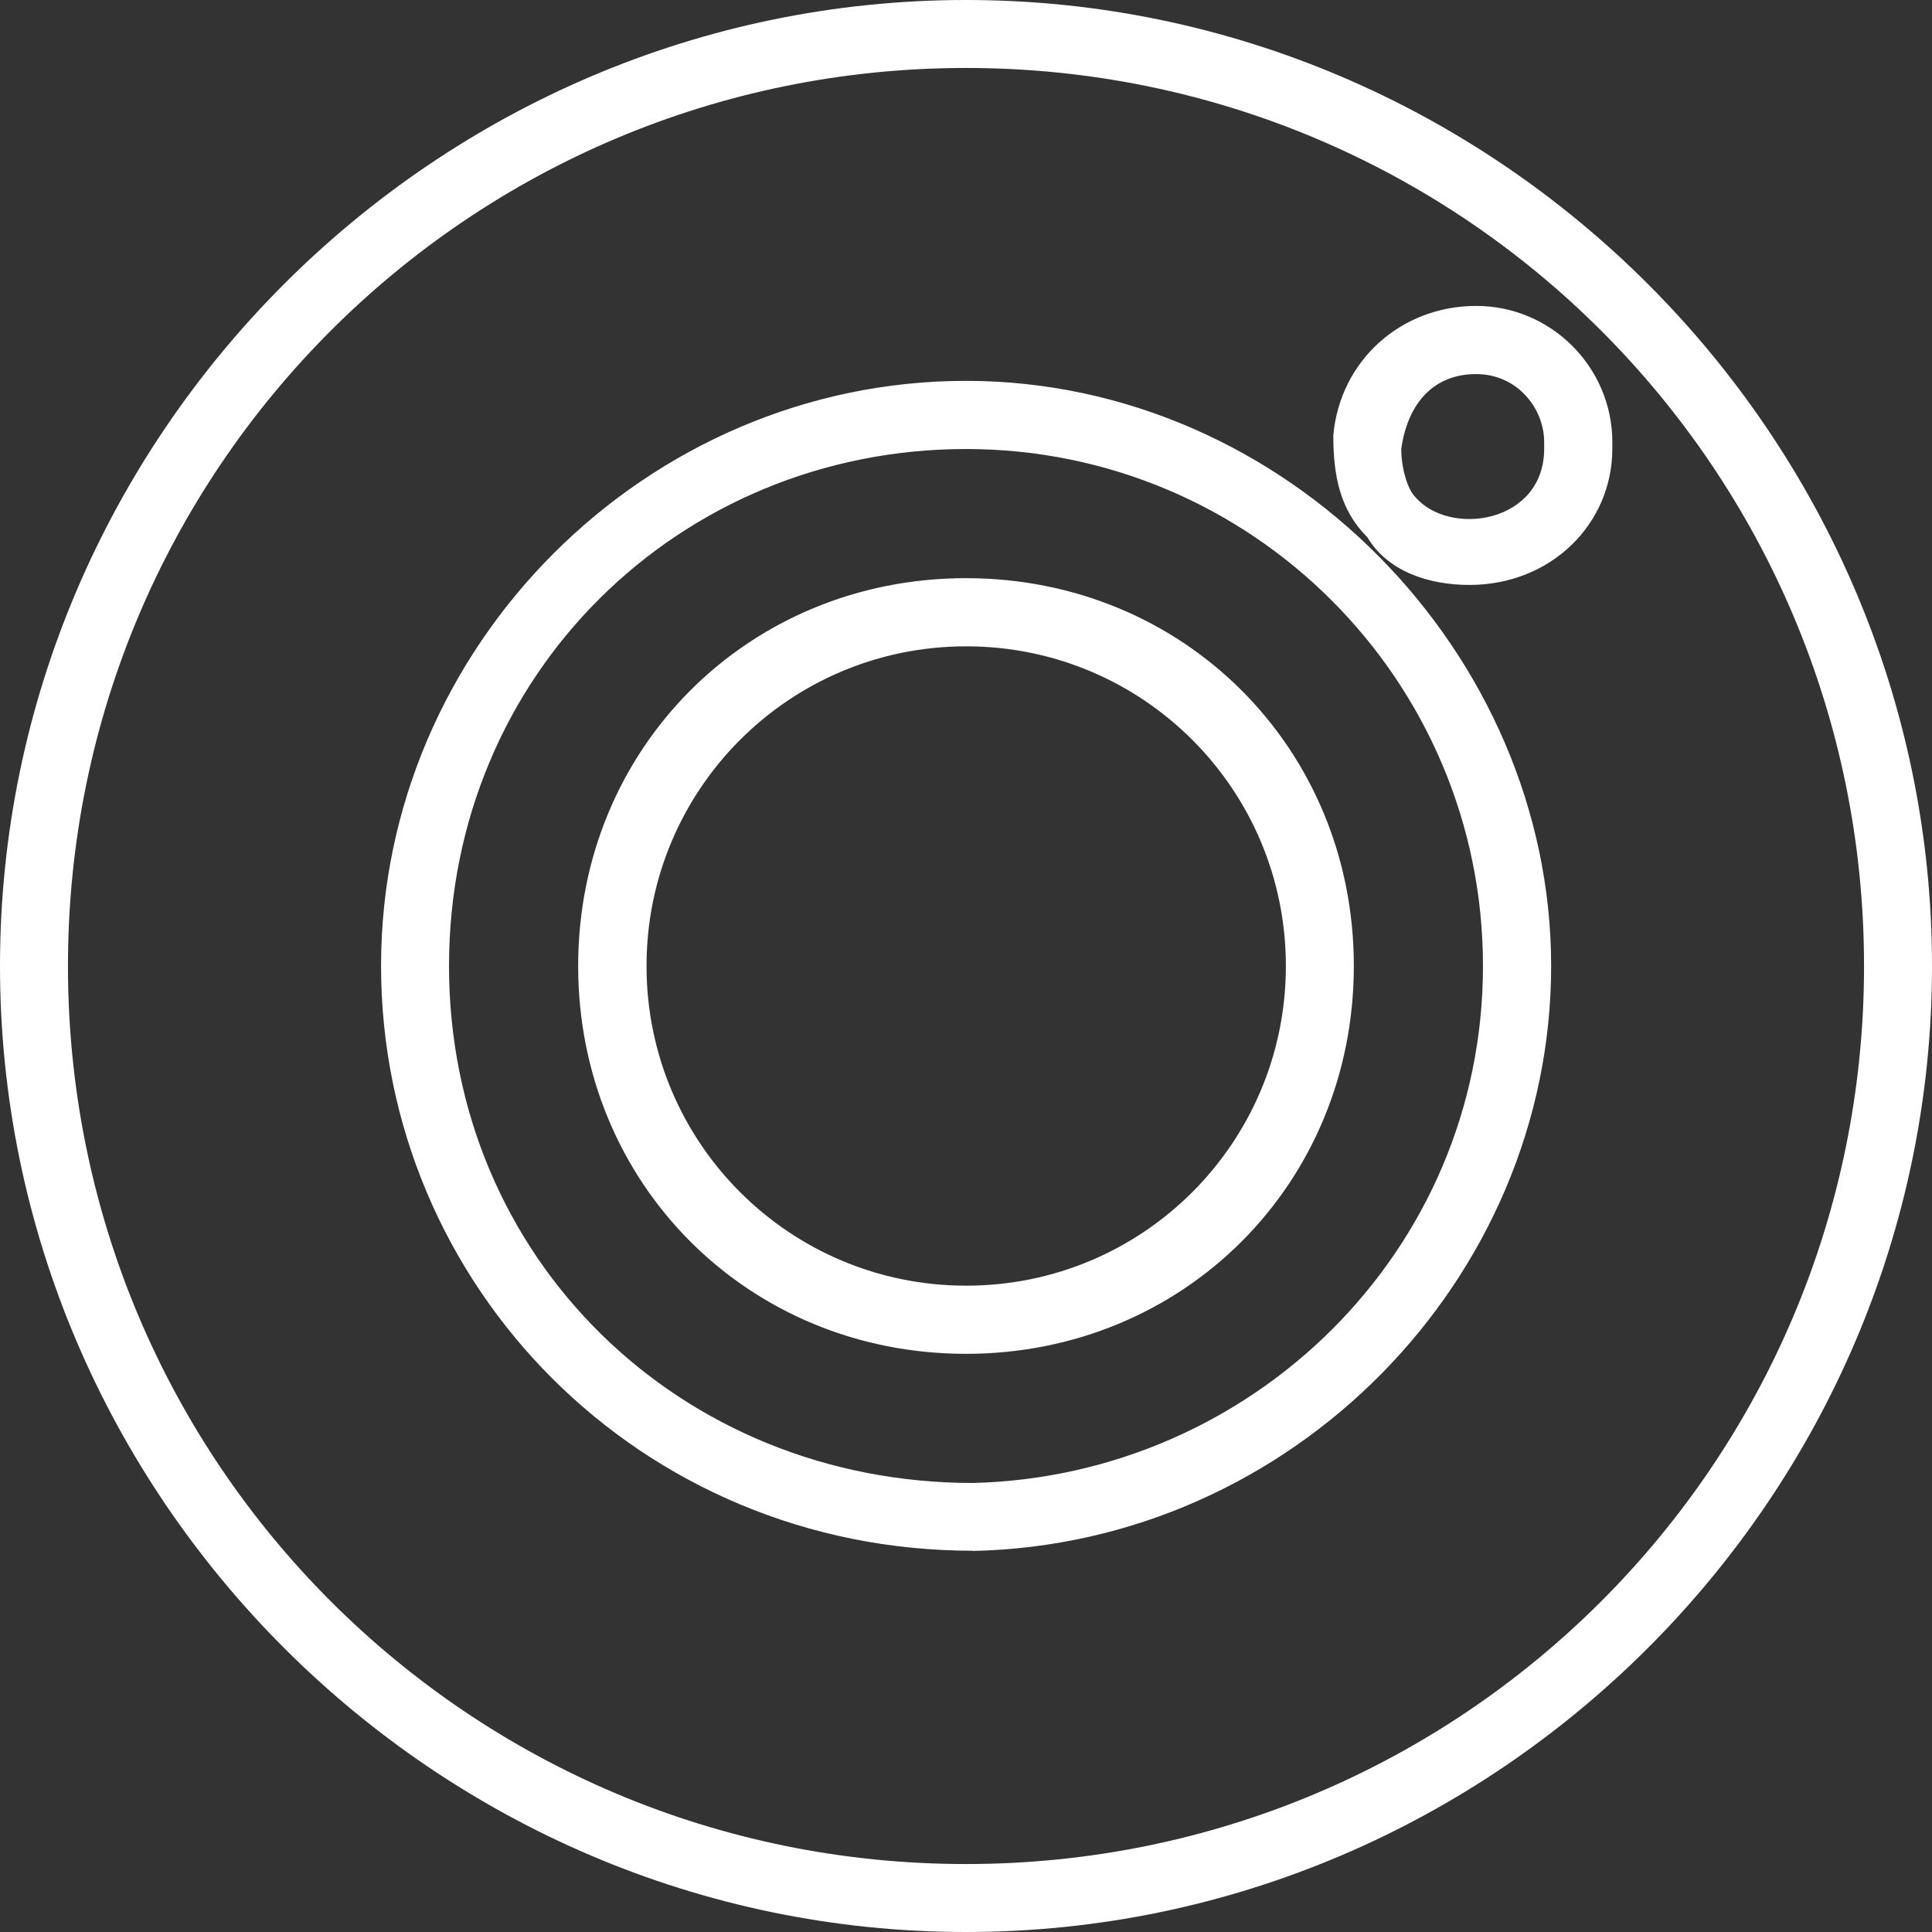 <?xml version="1.0" encoding="UTF-8"?><svg id="_圖層_1" xmlns="http://www.w3.org/2000/svg" viewBox="0 0 969.4 969.4"><rect x="0" y="0" width="969.4" height="969.4" fill="#333333" stroke="none"/><defs><style>.cls-1{fill:#fff;stroke-width:0px;}</style></defs><g id="paths-group14"><path class="cls-1" d="m488.2,778.2c160.4-3.4,290.1-136.5,290.1-293.5s-133.1-293.6-293.6-293.6S191.2,324.2,191.2,484.6s129.7,293.5,297,293.5h0v.1Zm-3.5-552.9c143.4,0,259.4,116.1,259.4,259.4s-116.1,256-256,259.4c-146.8,0-262.8-112.6-262.8-259.4s116.1-259.4,259.4-259.4h0Zm0,454c109.2,0,194.6-85.3,194.6-194.6s-85.3-194.6-194.6-194.6-194.6,85.3-194.6,194.6,85.3,194.6,194.6,194.6h0Zm160.5-194.6c0,88.7-71.7,160.4-160.4,160.4s-160.4-71.7-160.4-160.4,71.7-160.4,160.4-160.4,160.4,71.7,160.4,160.4Zm92.1-191.2c41,0,71.7-30.7,71.7-68.3v-3.4c0-37.5-30.7-68.3-68.3-68.3s-68.3,27.3-71.7,64.9c0,20.5,3.4,37.5,17.1,51.2,10.2,17.1,30.7,23.9,51.2,23.9h0Zm3.4-105.8c20.5,0,34.1,17.1,34.1,34.1v3.4c0,37.5-47.8,44.4-64.9,23.9-3.4-3.4-6.8-13.7-6.8-23.9,3.4-23.9,17.1-37.5,37.5-37.5h.1Zm-256,781.7c266.2,0,484.7-218.5,484.7-484.7S750.9,0,484.7,0,0,218.5,0,484.7s218.5,484.7,484.7,484.7h0Zm450.6-484.7c0,249.2-201.4,450.6-450.6,450.6S34.1,733.9,34.1,484.7,235.5,34.1,484.7,34.1s450.6,201.4,450.6,450.6h0Z"/></g></svg>